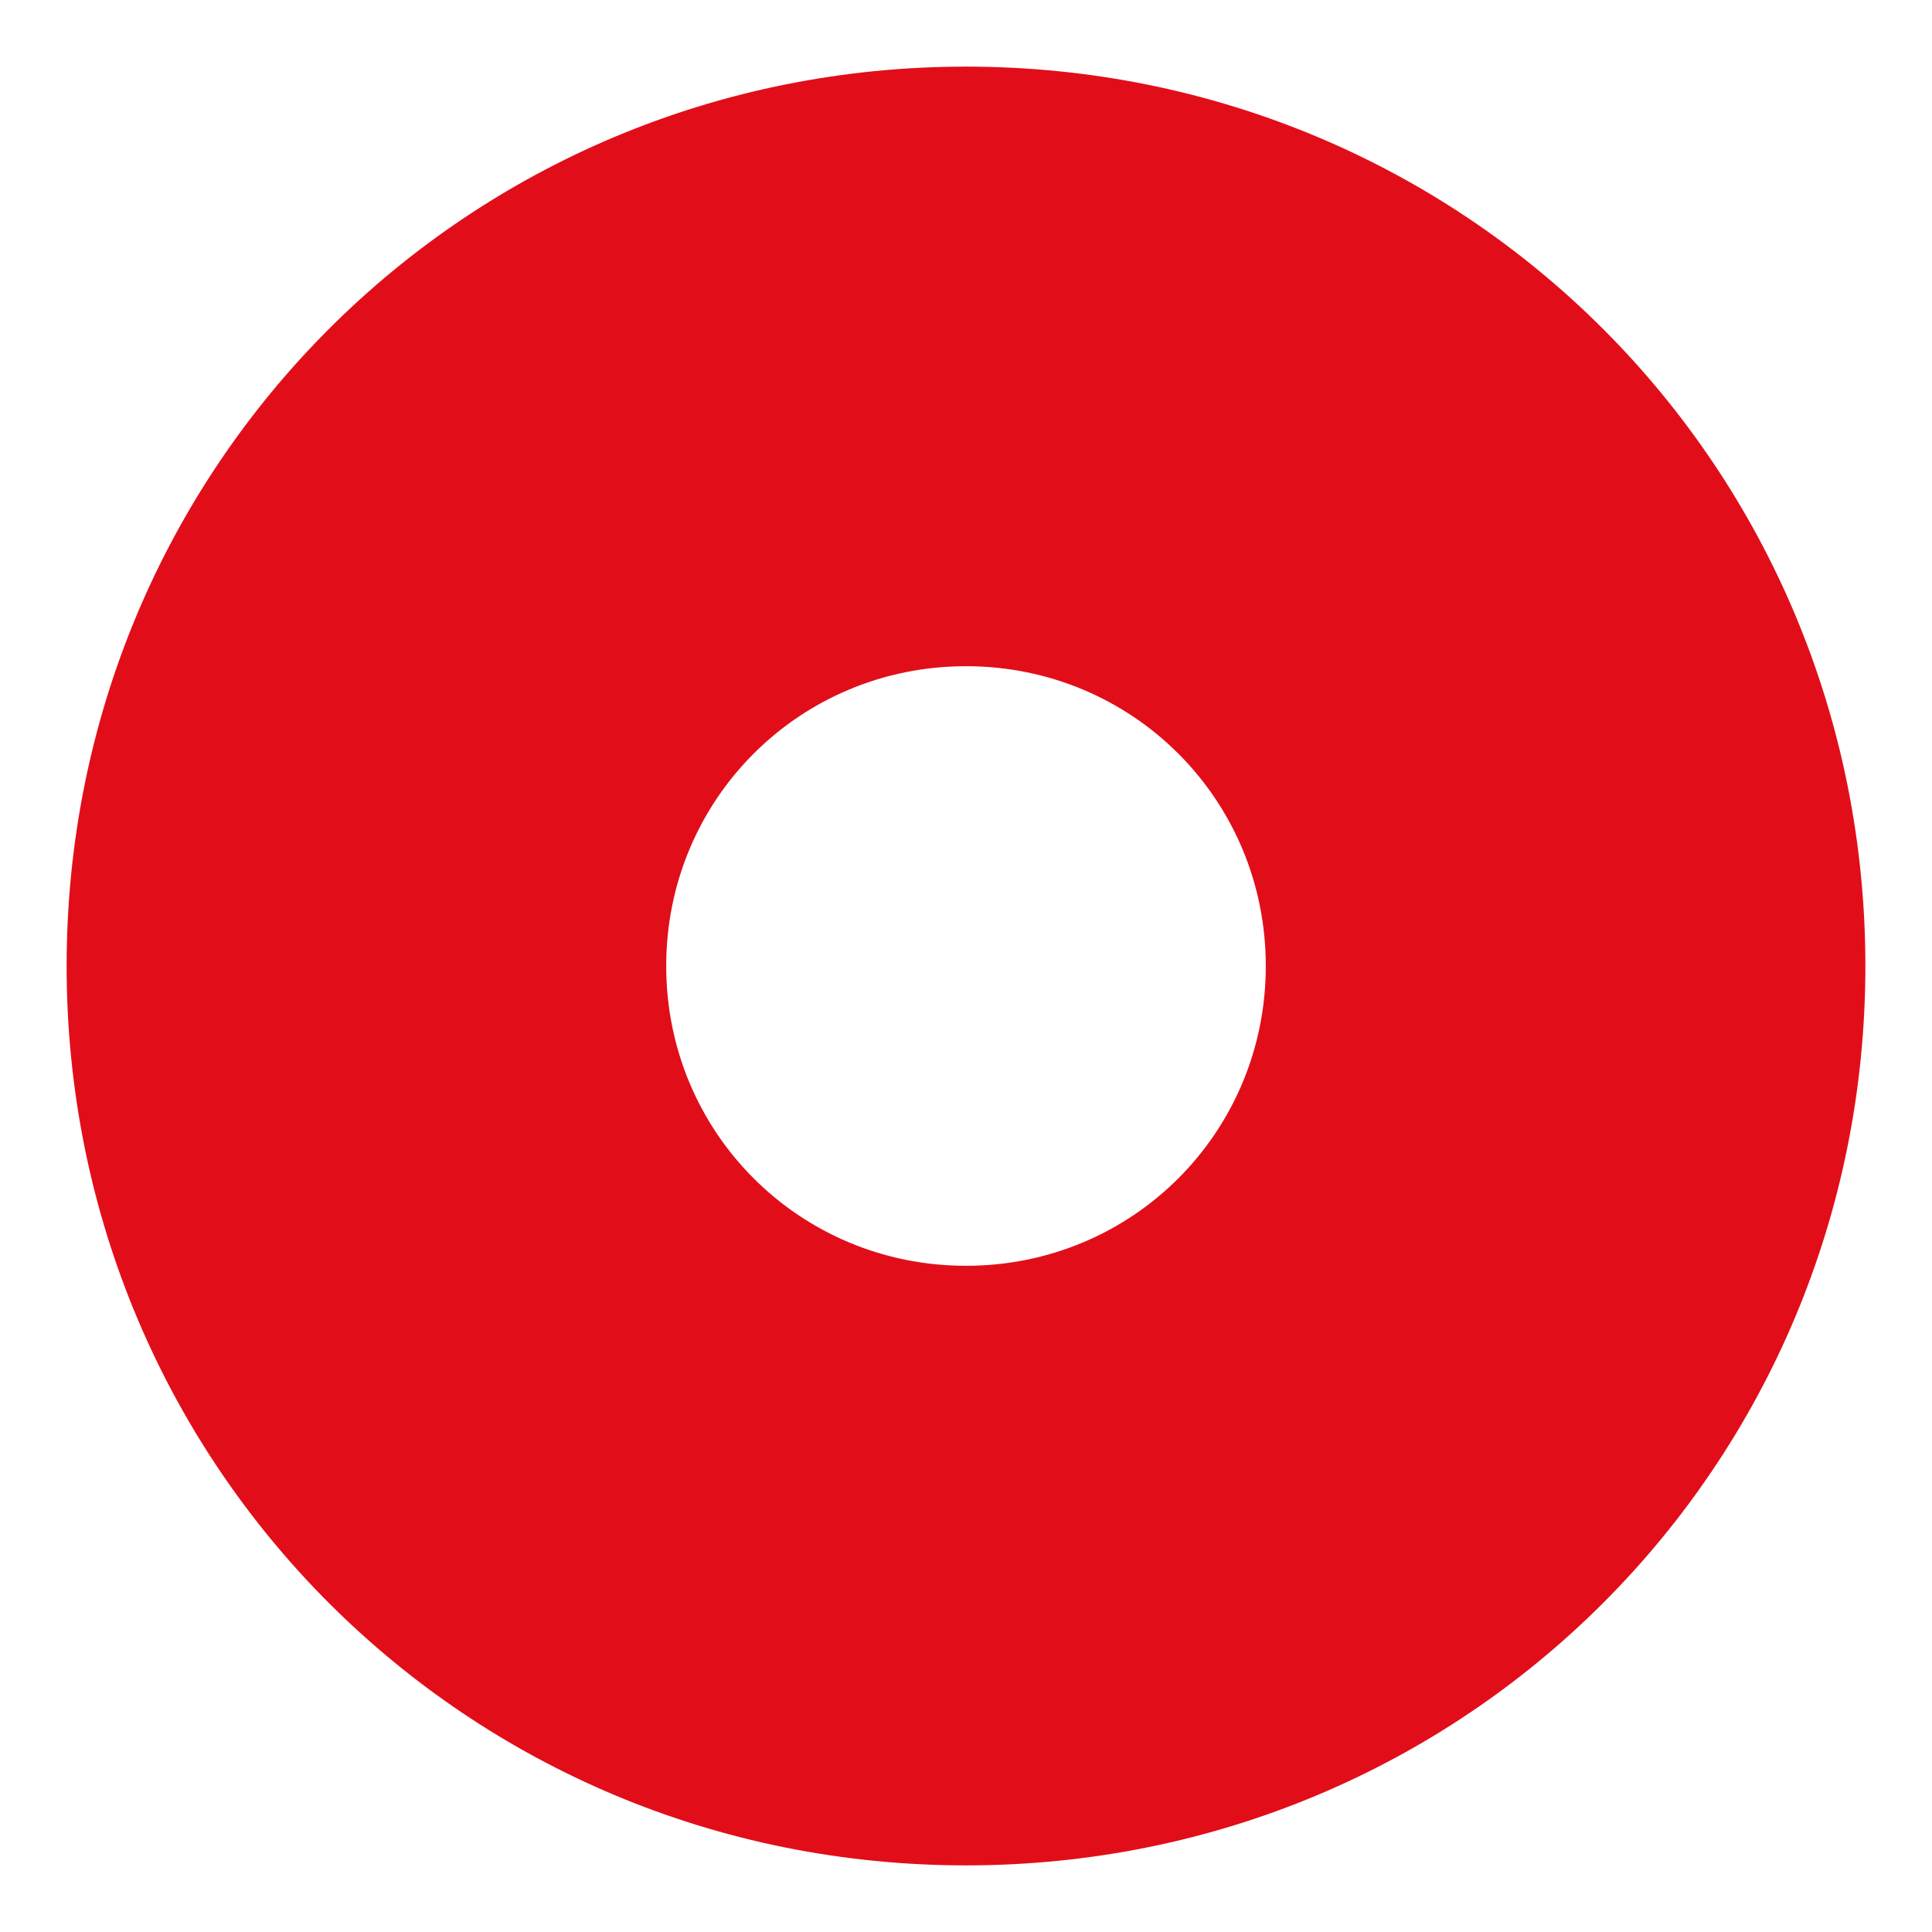 <?xml version="1.0" encoding="utf-8"?>
<!-- Generator: Adobe Illustrator 26.3.1, SVG Export Plug-In . SVG Version: 6.00 Build 0)  -->
<svg version="1.1" id="Livello_1" xmlns="http://www.w3.org/2000/svg" xmlns:xlink="http://www.w3.org/1999/xlink" x="0px" y="0px"
	 viewBox="0 0 29 29" style="enable-background:new 0 0 29 29;" xml:space="preserve">
<style type="text/css">
	.st0{fill:#E10E19;}
</style>
<g>
	<path class="st0" d="M14.5,10c2.5,0,4.5,2,4.5,4.5S17,19,14.5,19S10,17,10,14.5S12,10,14.5,10 M14.5,1C7,1,1,7,1,14.5S7,28,14.5,28
		S28,22,28,14.5S22,1,14.5,1L14.5,1z"/>
</g>
</svg>
